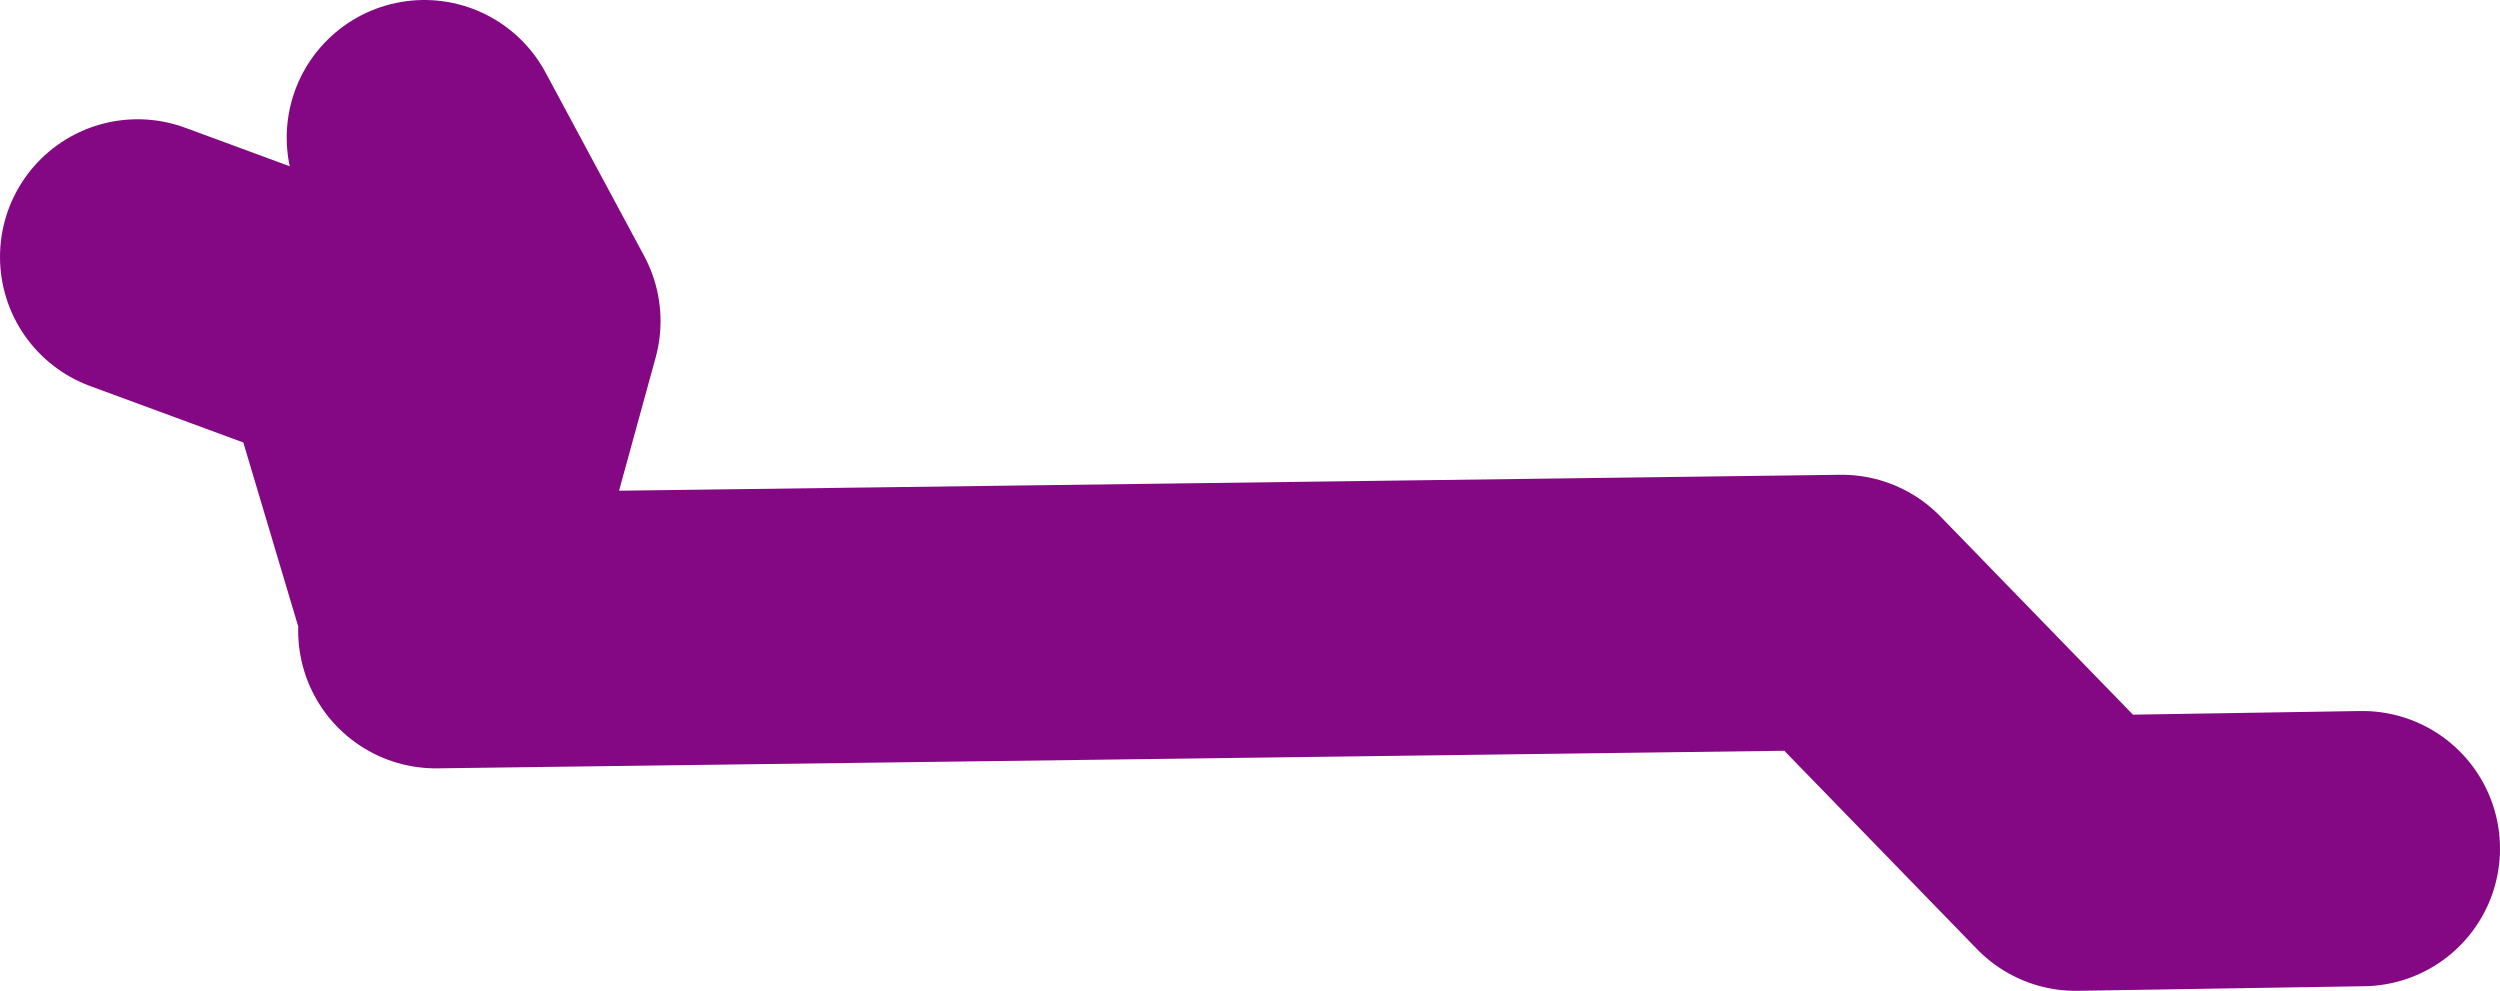 <?xml version="1.0" encoding="UTF-8" standalone="no"?>
<svg xmlns:xlink="http://www.w3.org/1999/xlink" height="21.6px" width="54.5px" xmlns="http://www.w3.org/2000/svg">
  <g transform="matrix(1.0, 0.0, 0.0, 1.0, 30.8, -16.6)">
    <path d="M20.7 35.1 L14.45 35.2 9.35 29.95 -21.3 30.35 -21.2 30.15 -23.05 23.95 -27.8 22.2 M-21.2 30.15 L-19.4 23.6 -21.55 19.6" fill="none" stroke="#840783" stroke-linecap="round" stroke-linejoin="round" stroke-width="6.0"/>
  </g>
</svg>
